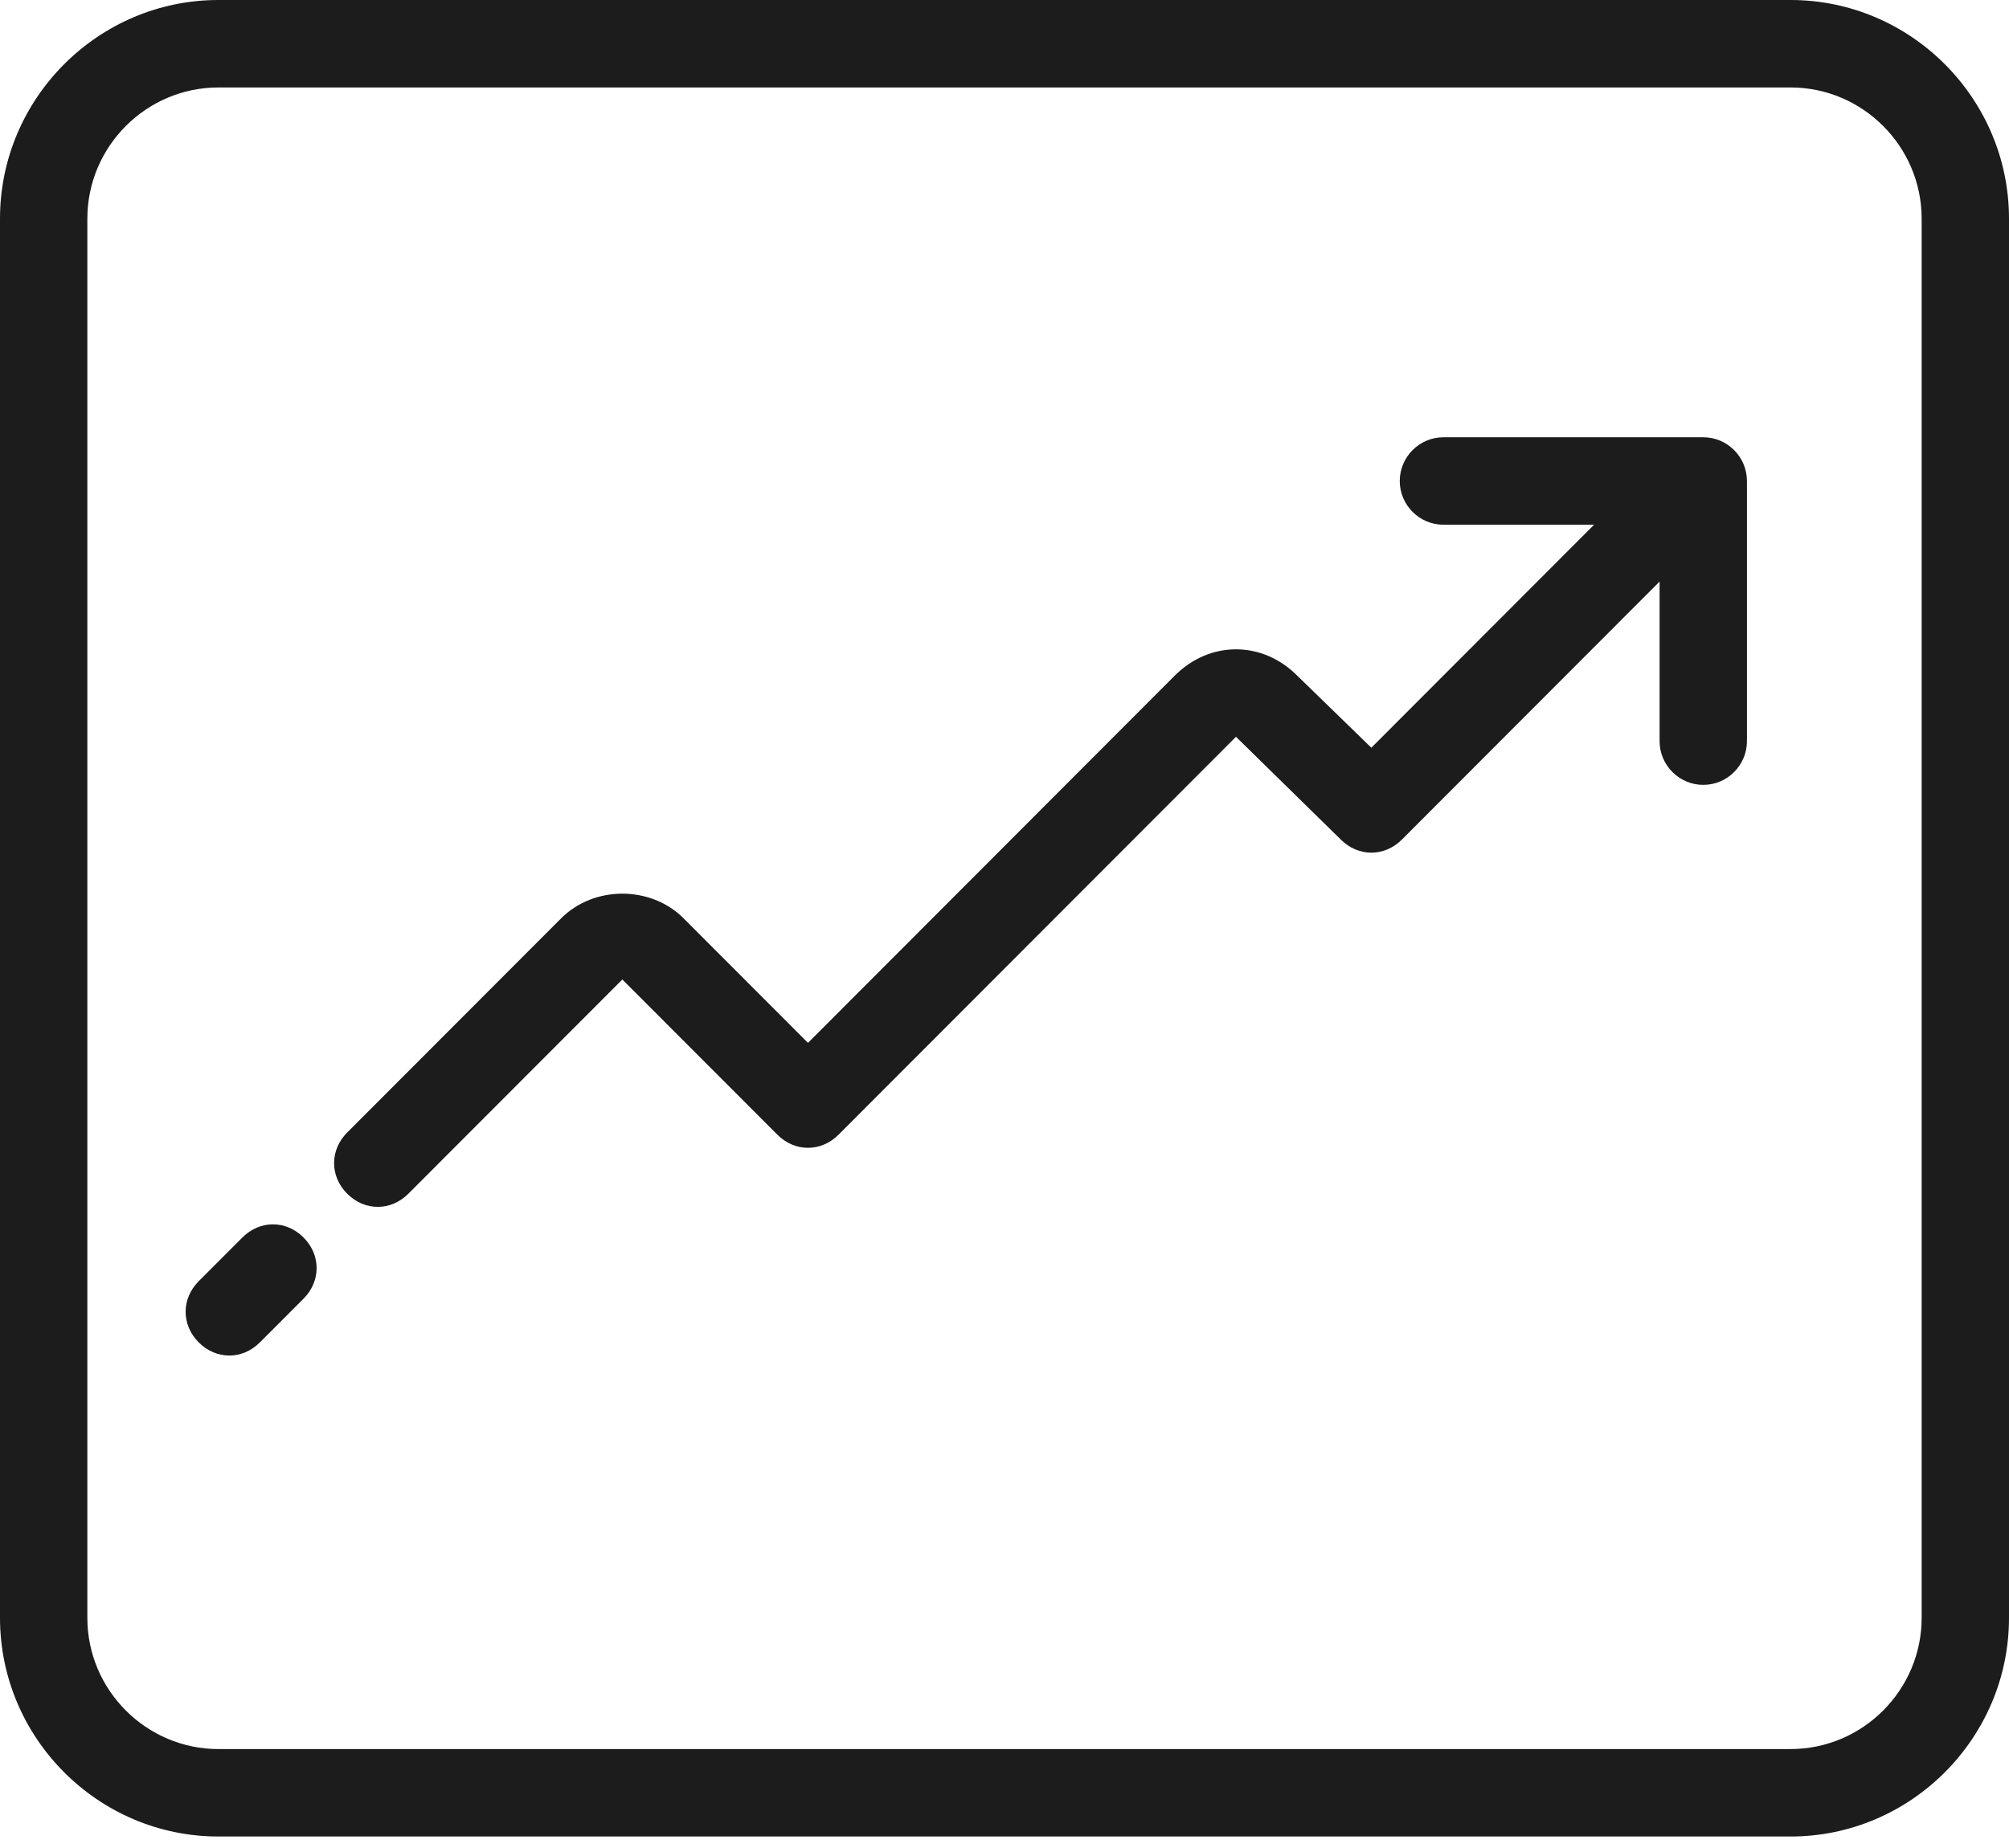 <svg width="50" height="46" viewBox="0 0 50 46" fill="none" xmlns="http://www.w3.org/2000/svg">
<path d="M42.391 10.884H35.924C35.326 10.884 34.837 11.374 34.837 11.973C34.837 12.571 35.326 13.061 35.924 13.061H39.674L34.13 18.612L32.283 16.816C31.413 15.945 30.109 15.945 29.239 16.816L20.109 25.959L17.011 22.857C16.196 22.041 14.783 22.041 13.967 22.857L8.641 28.19C8.206 28.626 8.206 29.279 8.641 29.714C8.859 29.932 9.13 30.041 9.402 30.041C9.674 30.041 9.946 29.932 10.163 29.714L15.489 24.381L19.348 28.245C19.783 28.68 20.435 28.68 20.869 28.245L30.761 18.34L33.37 20.898C33.804 21.333 34.456 21.333 34.891 20.898L41.304 14.476V18.449C41.304 19.047 41.793 19.537 42.391 19.537C42.989 19.537 43.478 19.047 43.478 18.449V11.973C43.478 11.374 42.989 10.884 42.391 10.884Z" fill="#1C1C1C"/>
<path d="M44.565 0L5.435 0C2.446 0 0 2.449 0 5.442L0 40.272C0 43.265 2.446 45.714 5.435 45.714H44.565C47.554 45.714 50 43.265 50 40.272V5.442C50 2.449 47.554 0 44.565 0ZM47.826 40.272C47.826 42.068 46.359 43.537 44.565 43.537H5.435C3.641 43.537 2.174 42.068 2.174 40.272L2.174 5.442C2.174 3.646 3.641 2.177 5.435 2.177L44.565 2.177C46.359 2.177 47.826 3.646 47.826 5.442V40.272Z" fill="#1C1C1C"/>
<path d="M6.033 30.803L4.946 31.891C4.511 32.327 4.511 32.98 4.946 33.415C5.163 33.633 5.435 33.742 5.707 33.742C5.978 33.742 6.25 33.633 6.467 33.415L7.554 32.327C7.989 31.891 7.989 31.238 7.554 30.803C7.12 30.367 6.467 30.367 6.033 30.803Z" fill="#1C1C1C"/>
</svg>

